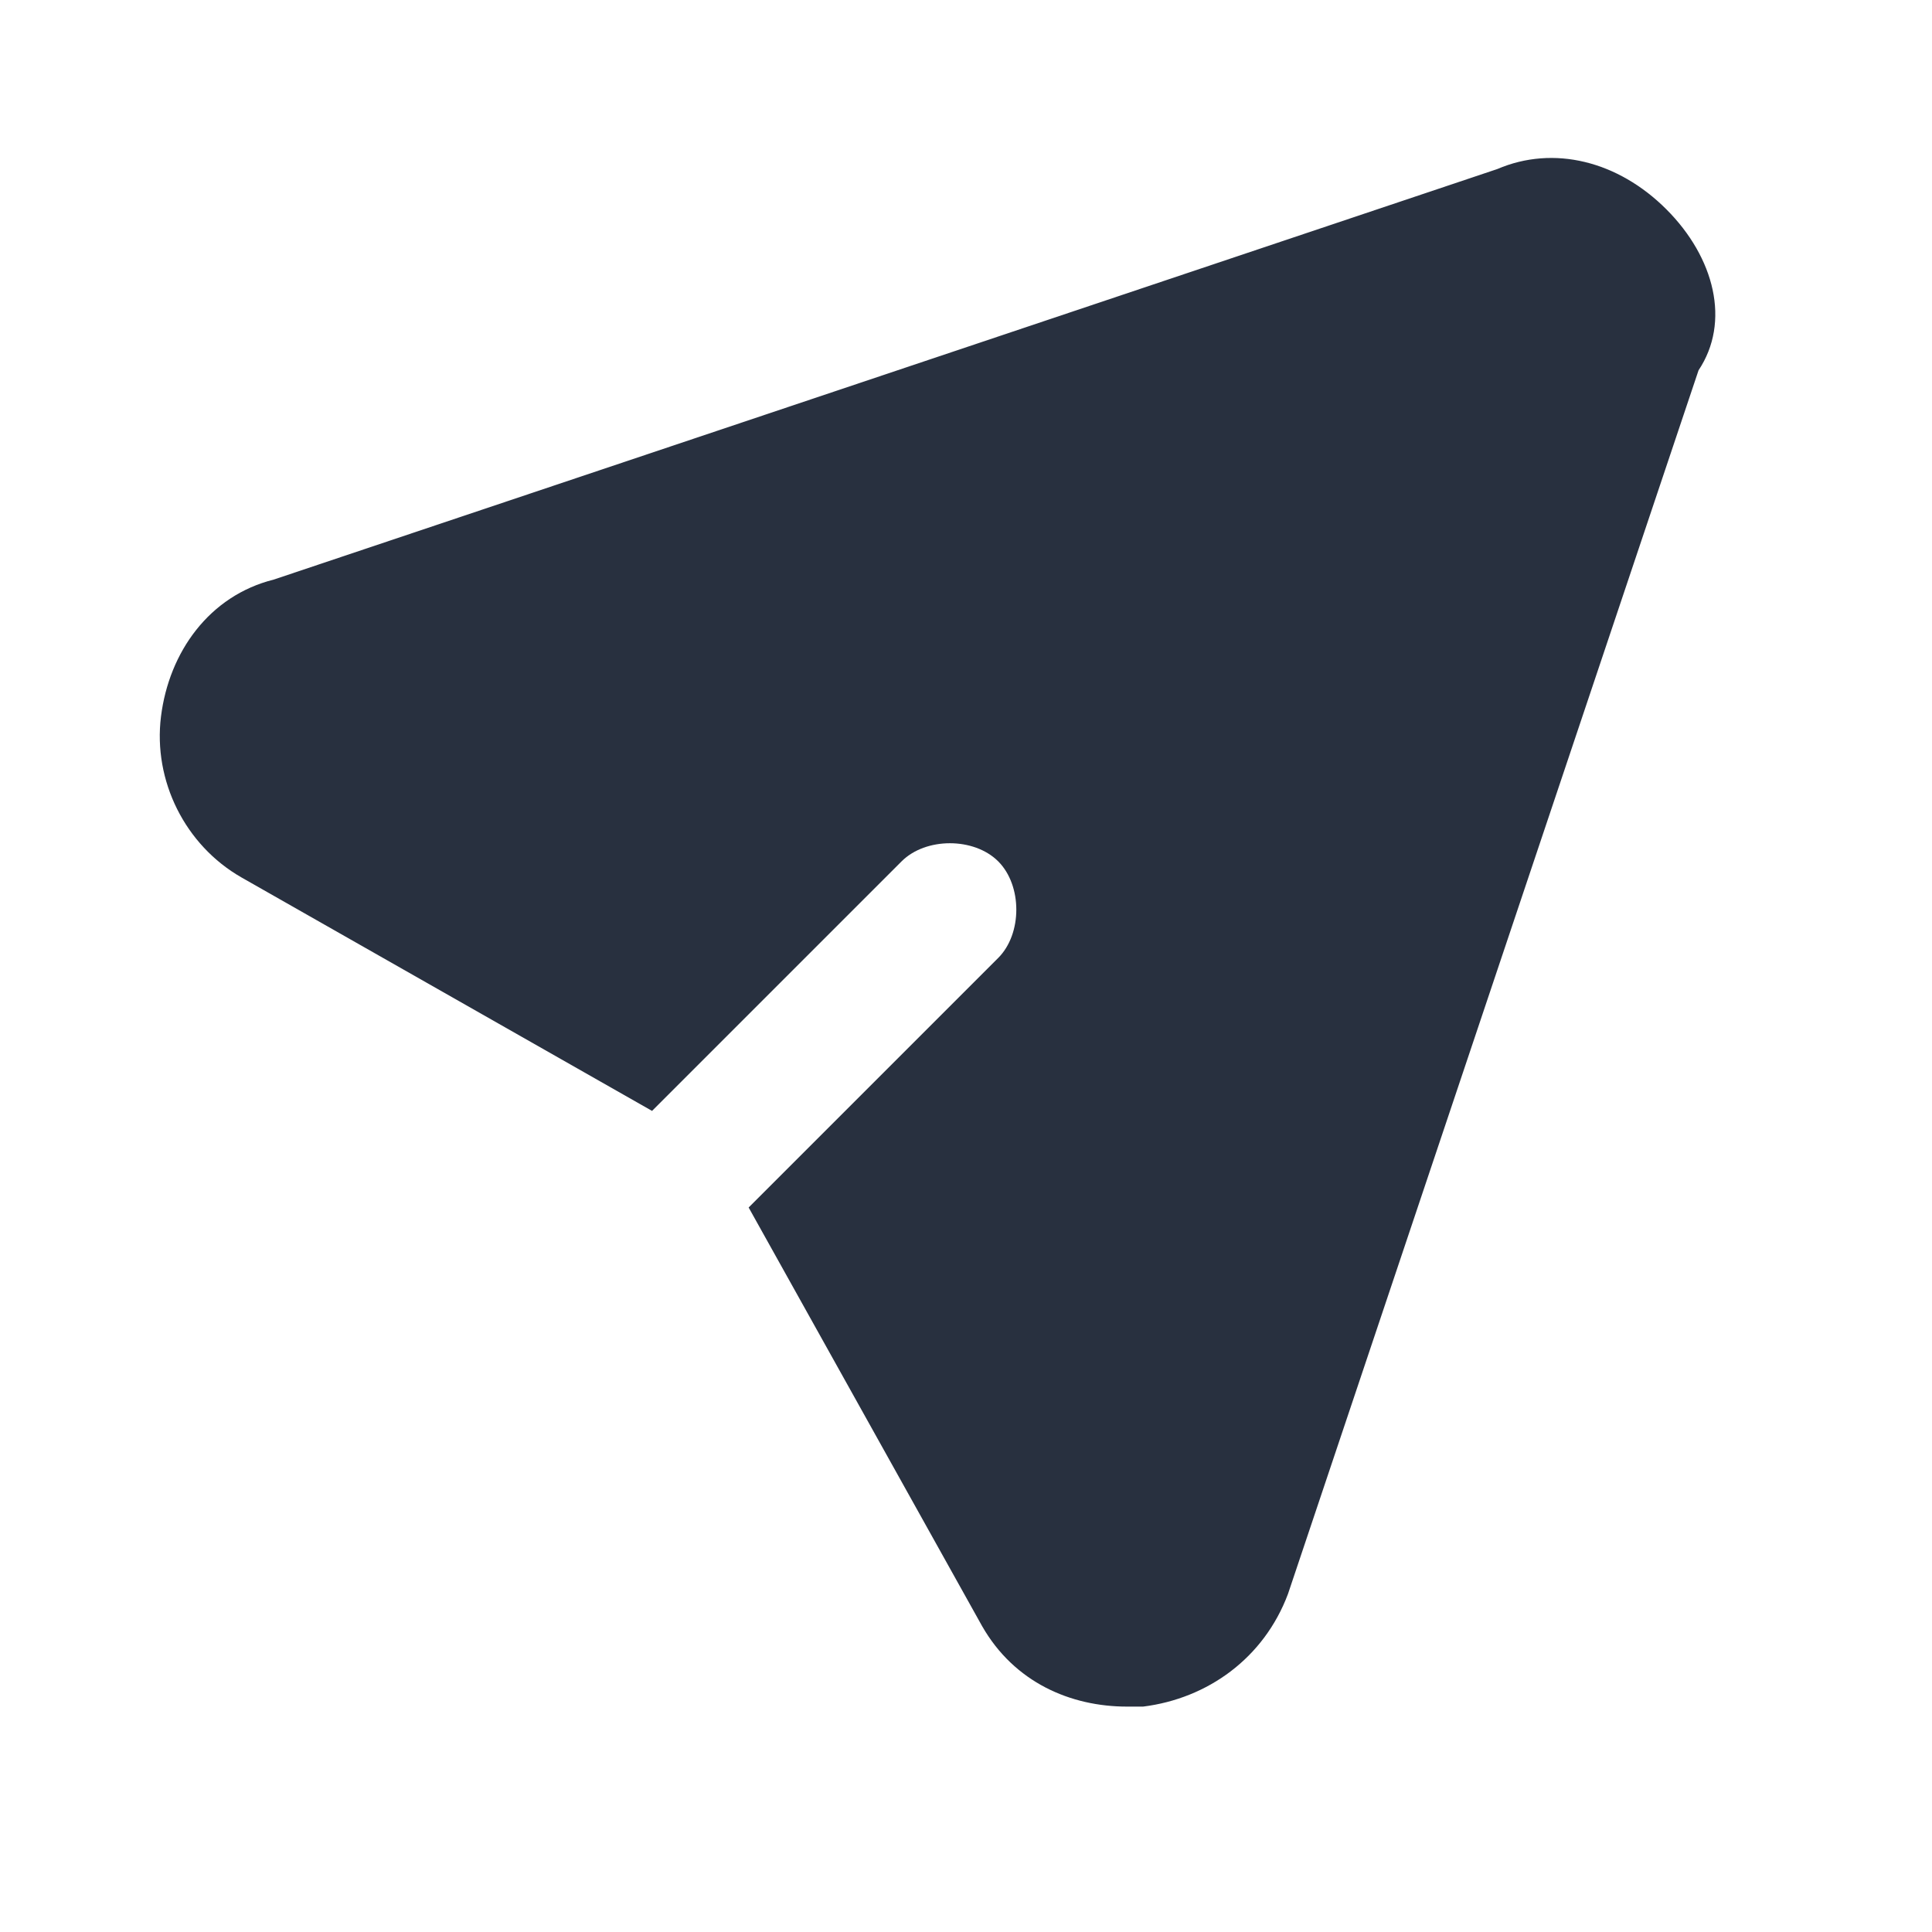 <svg width="24" height="24" viewBox="0 0 24 24" fill="none" xmlns="http://www.w3.org/2000/svg">
<path d="M20.7 2.6C20.1 2 19.3 1.8 18.6 2.1L3.4 7.2C2.6 7.4 2.1 8.1 2 8.9C1.9 9.7 2.3 10.5 3 10.9L8.1 13.8L11.2 10.7C11.5 10.4 12.1 10.4 12.4 10.7C12.7 11 12.7 11.6 12.4 11.9L9.3 15L12.2 20.2C12.6 20.9 13.3 21.2 14 21.2C14.1 21.2 14.1 21.2 14.2 21.2C15 21.1 15.7 20.6 16 19.8L21.1 4.6C21.5 4 21.3 3.2 20.7 2.6Z" fill="#28303F"/>
</svg>
